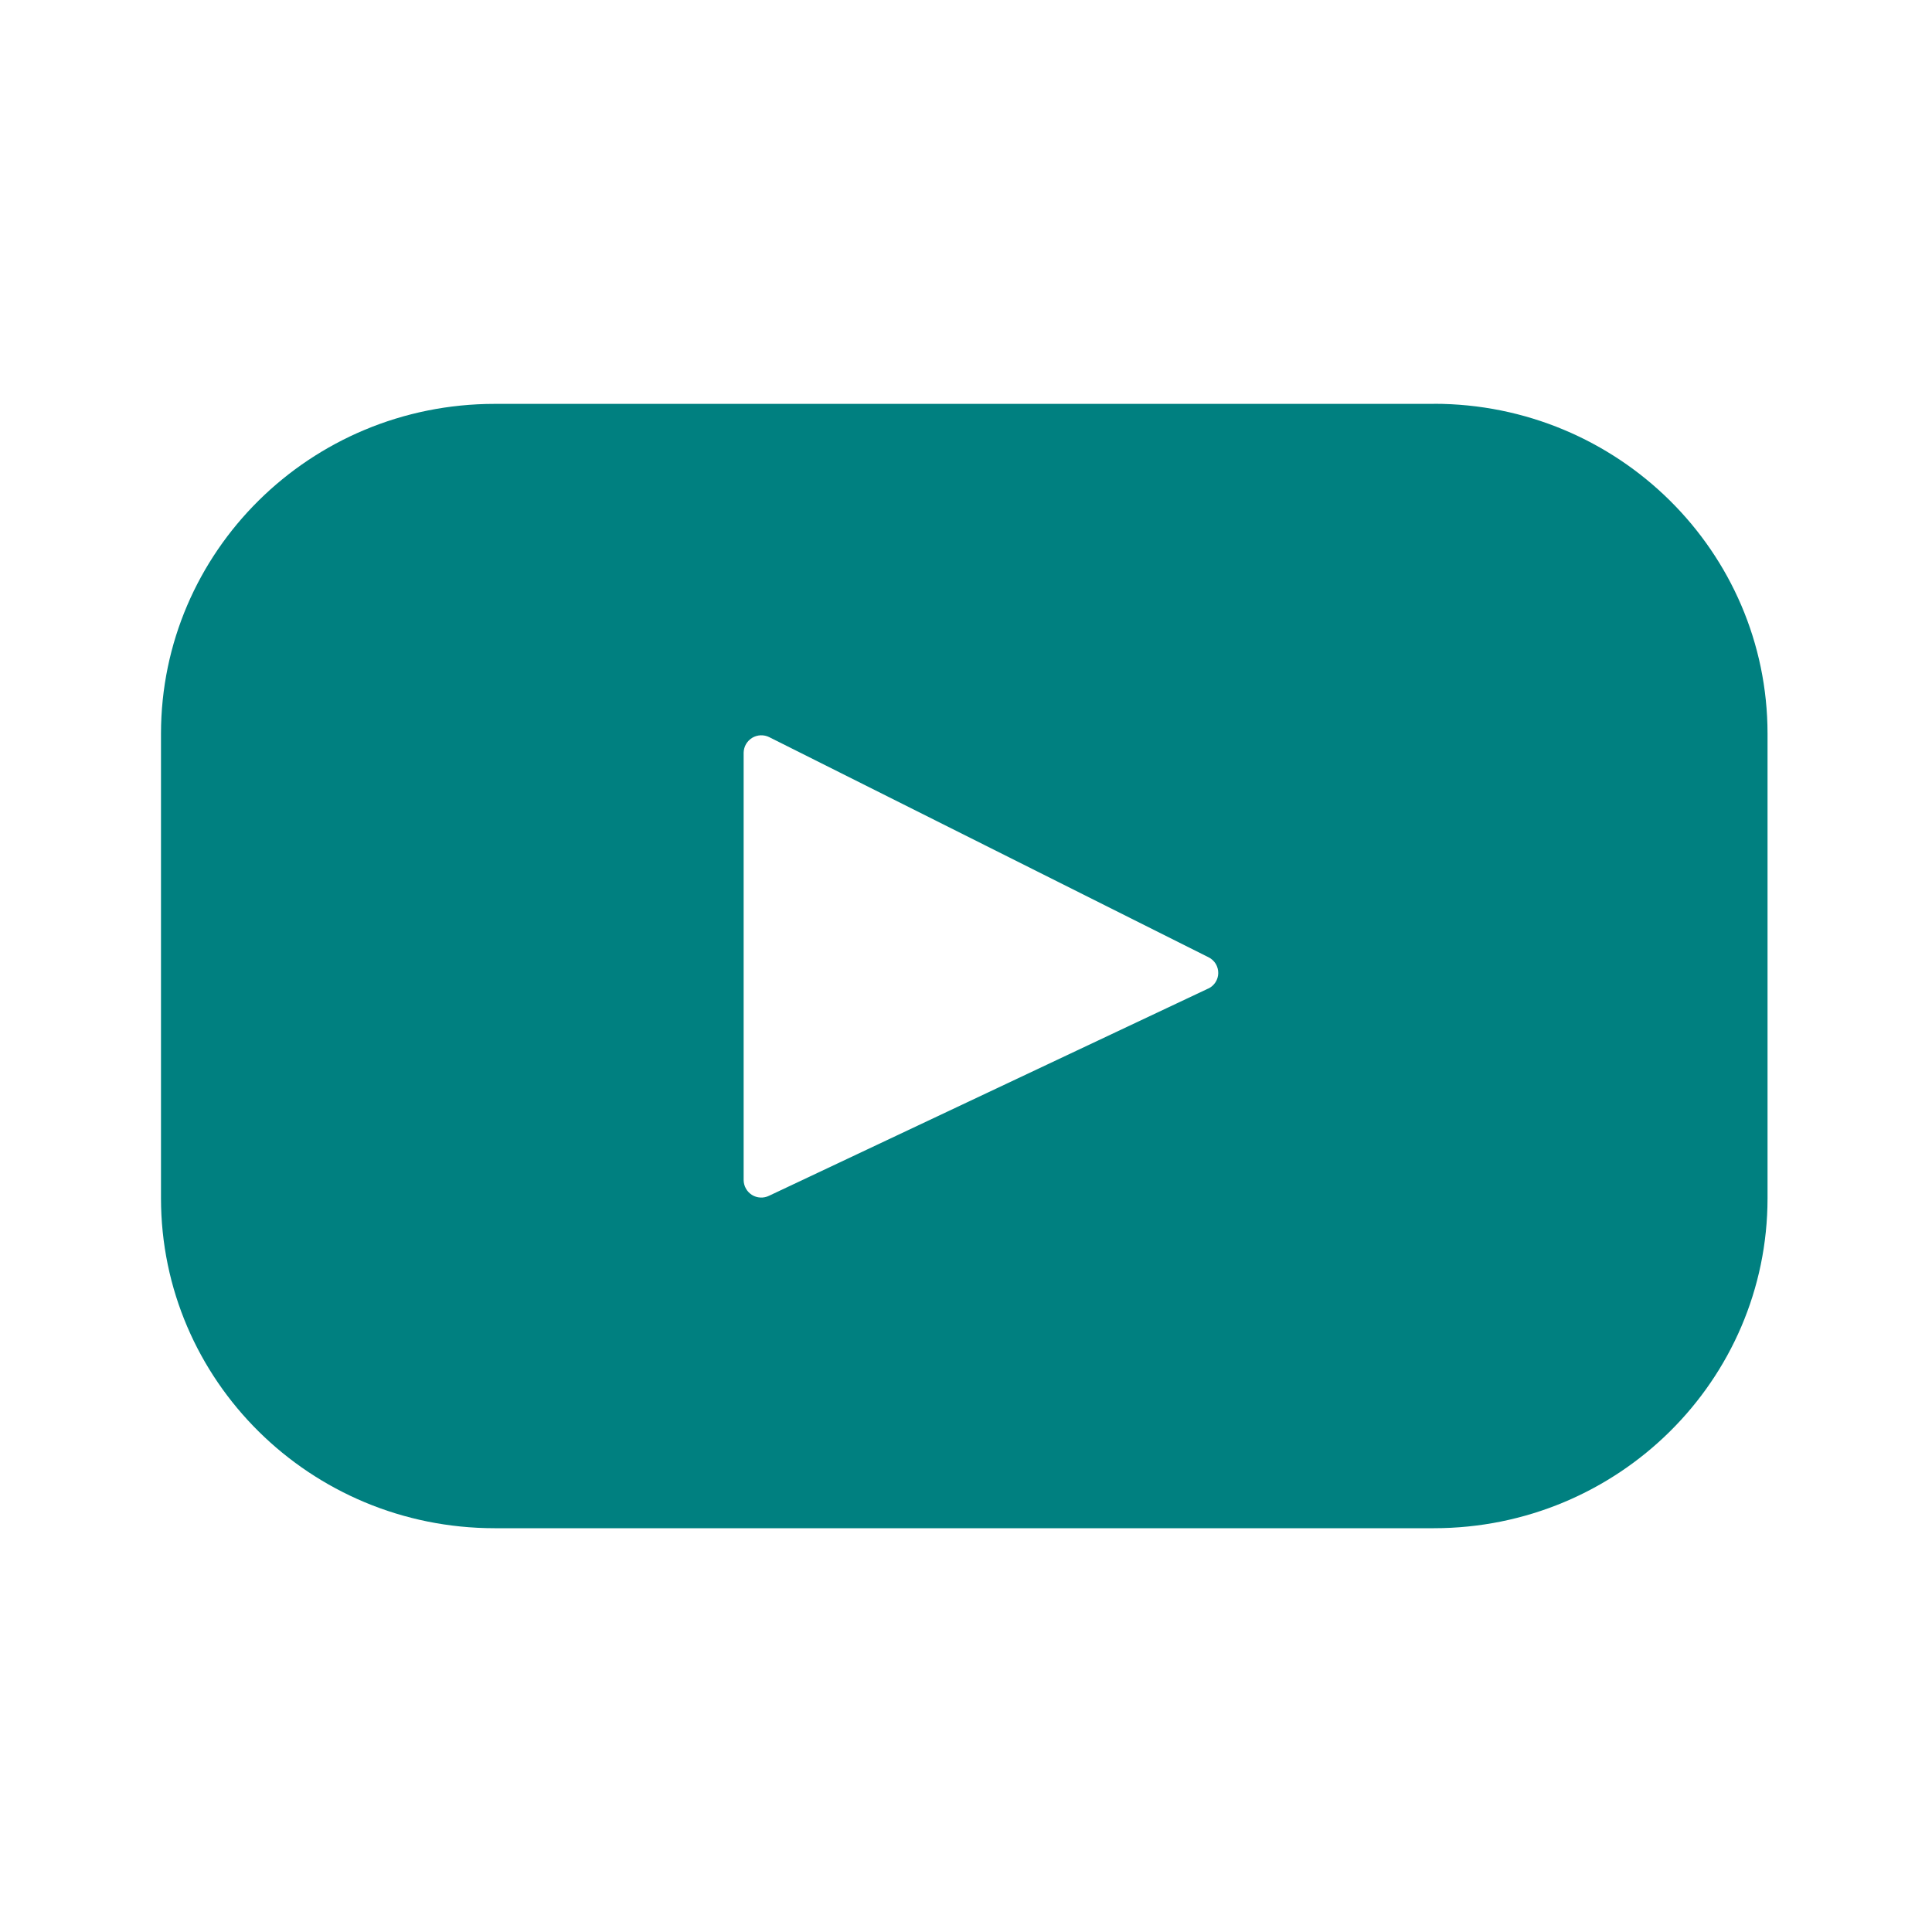 <svg width="64" height="64" viewBox="0 0 64 64" fill="none" xmlns="http://www.w3.org/2000/svg">
<path d="M47.498 13.379H16.386C10.28 13.379 5.333 18.272 5.333 24.309V39.691C5.333 45.728 10.282 50.624 16.386 50.624H47.498C53.605 50.624 58.552 45.728 58.552 39.691V24.309C58.552 18.272 53.602 13.376 47.498 13.376V13.379ZM40.024 32.747L25.472 39.613C25.383 39.656 25.285 39.676 25.186 39.67C25.088 39.665 24.993 39.635 24.909 39.583C24.826 39.53 24.756 39.458 24.709 39.372C24.66 39.286 24.635 39.189 24.634 39.091V24.933C24.636 24.834 24.663 24.737 24.712 24.651C24.762 24.566 24.832 24.494 24.916 24.442C25.001 24.391 25.098 24.362 25.196 24.358C25.295 24.354 25.394 24.375 25.482 24.419L40.037 31.712C40.134 31.76 40.215 31.835 40.272 31.927C40.328 32.02 40.357 32.127 40.356 32.235C40.355 32.343 40.323 32.449 40.264 32.54C40.205 32.631 40.122 32.703 40.024 32.749V32.747Z" fill="#008080"/>
</svg>

